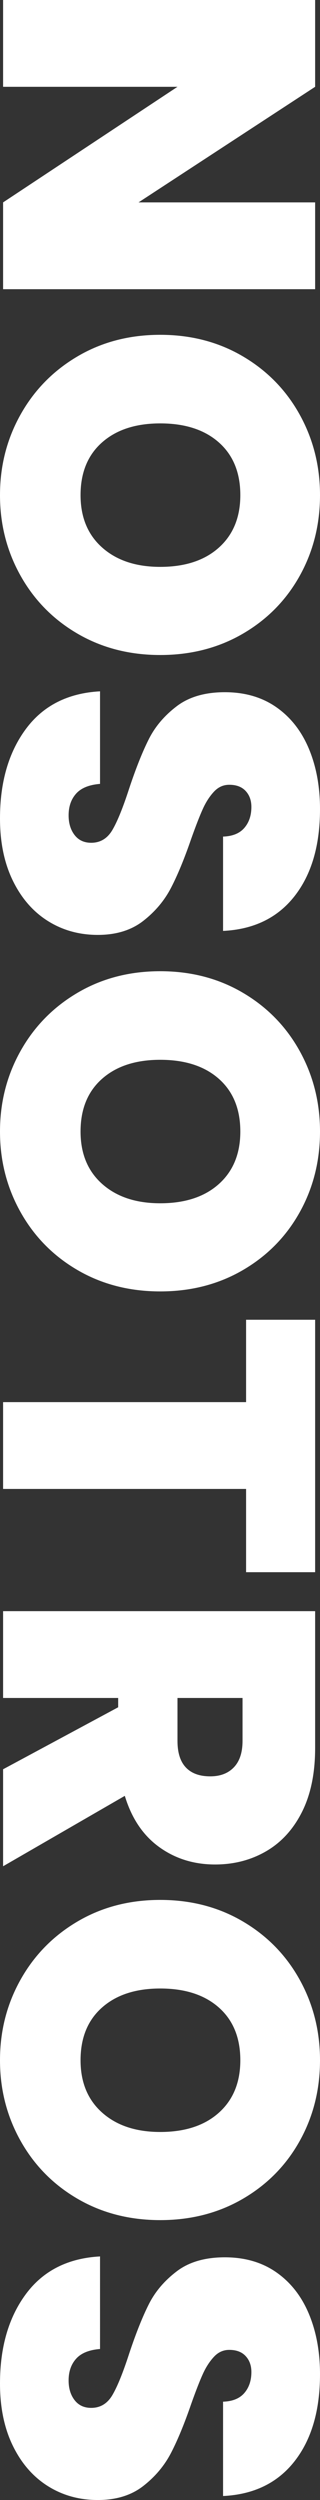 <?xml version="1.0" encoding="UTF-8"?>
<svg id="Capa_1" xmlns="http://www.w3.org/2000/svg" version="1.1" viewBox="0 0 210.394 1642.678">
  <rect x="0" y="0" width="210.394" height="1642.678" fill="#333333" stroke="none"/>
  <!-- Generator: Adobe Illustrator 29.6.1, SVG Export Plug-In . SVG Version: 2.1.1 Build 9)  -->
  <defs>
    <style>
      .st0 {
        fill: #fff;
      }
    </style>
  </defs>
  <path class="st0" d="M2.037,190.023v-57.036L116.691,57.036H2.037V0h205.155v57.036l-116.109,75.951h116.109v57.036H2.037Z"/>
  <path class="st0" d="M13.532,272.376c9.021-16.105,21.533-28.859,37.539-38.267,16.005-9.412,34.092-14.113,54.271-14.113s38.267,4.702,54.271,14.113c16.005,9.408,28.469,22.162,37.394,38.267,8.921,16.101,13.387,33.756,13.387,52.962,0,19.397-4.466,37.103-13.387,53.108-8.925,16.005-21.389,28.663-37.394,37.975s-34.097,13.968-54.271,13.968-38.266-4.656-54.271-13.968c-16.006-9.312-28.519-22.021-37.539-38.121-9.021-16.105-13.532-33.756-13.532-52.962s4.511-36.861,13.532-52.962ZM67.222,359.822c9.503,8.439,22.211,12.658,38.12,12.658,16.296,0,29.146-4.219,38.558-12.658,9.407-8.439,14.113-19.934,14.113-34.484,0-14.745-4.706-26.29-14.113-34.629-9.412-8.343-22.262-12.513-38.558-12.513-16.104,0-28.858,4.169-38.266,12.513-9.412,8.339-14.114,19.884-14.114,34.629,0,14.55,4.752,26.045,14.26,34.484Z"/>
  <path class="st0" d="M17.023,478.982c11.35-15.328,27.596-23.571,48.743-24.735v60.818c-7.18.582-12.418,2.715-15.714,6.402-3.302,3.684-4.947,8.439-4.947,14.26,0,5.238,1.31,9.553,3.929,12.949,2.619,3.393,6.256,5.092,10.912,5.092,6.011,0,10.667-2.814,13.968-8.439,3.297-5.629,6.984-14.744,11.059-27.354,4.46-13.385,8.775-24.203,12.949-32.446,4.17-8.248,10.28-15.423,18.333-21.534,8.048-6.111,18.573-9.167,31.573-9.167,13.19,0,24.489,3.296,33.901,9.894,9.407,6.593,16.537,15.714,21.389,27.354,4.847,11.641,7.275,24.83,7.275,39.576,0,23.861-5.579,42.922-16.733,57.182-11.157,14.258-26.821,21.869-46.996,22.844v-61.984c6.207-.195,10.862-2.086,13.968-5.674,3.102-3.592,4.656-8.197,4.656-13.822,0-4.27-1.264-7.762-3.783-10.477-2.523-2.719-6.11-4.074-10.767-4.074-3.883,0-7.229,1.502-10.04,4.512-2.814,3.004-5.237,6.738-7.274,11.203-2.037,4.461-4.61,11.059-7.712,19.787-4.465,12.996-8.875,23.717-13.24,32.156s-10.476,15.713-18.333,21.824c-7.856,6.111-17.801,9.168-29.827,9.168-12.223,0-23.185-3.057-32.883-9.168-9.703-6.111-17.365-14.939-22.989-26.48-5.629-11.545-8.439-25.172-8.439-40.885,0-23.863,5.675-43.459,17.023-58.783Z"/>
  <path class="st0" d="M13.532,690.538c9.021-16.105,21.533-28.859,37.539-38.267,16.005-9.412,34.092-14.114,54.271-14.114s38.267,4.702,54.271,14.114c16.005,9.407,28.469,22.161,37.394,38.267,8.921,16.101,13.387,33.756,13.387,52.962,0,19.396-4.466,37.103-13.387,53.107-8.925,16.005-21.389,28.663-37.394,37.976-16.005,9.312-34.097,13.968-54.271,13.968s-38.266-4.656-54.271-13.968c-16.006-9.312-28.519-22.021-37.539-38.121-9.021-16.105-13.532-33.756-13.532-52.962s4.511-36.861,13.532-52.962ZM67.222,777.983c9.503,8.438,22.211,12.658,38.12,12.658,16.296,0,29.146-4.22,38.558-12.658,9.407-8.439,14.113-19.934,14.113-34.483,0-14.746-4.706-26.29-14.113-34.629-9.412-8.344-22.262-12.514-38.558-12.514-16.104,0-28.858,4.17-38.266,12.514-9.412,8.339-14.114,19.883-14.114,34.629,0,14.55,4.752,26.044,14.26,34.483Z"/>
  <path class="st0" d="M207.192,1033.041h-45.396v-54.708H2.037v-57.036h159.759v-54.126h45.396v165.87Z"/>
  <path class="st0" d="M2.037,1162.532l75.66-40.739v-6.111H2.037v-57.036h205.155v89.919c0,16.487-2.865,30.455-8.585,41.904-5.725,11.444-13.581,20.079-23.57,25.898-9.994,5.82-21.198,8.73-33.611,8.73-13.968,0-26.239-3.833-36.812-11.494-10.575-7.666-18.092-18.87-22.552-33.611l-80.025,46.27v-63.729ZM116.691,1115.682v28.227c0,7.758,1.841,13.577,5.528,17.46,3.684,3.879,9.021,5.82,16.006,5.82,6.593,0,11.785-1.991,15.568-5.966,3.782-3.979,5.674-9.748,5.674-17.314v-28.227h-42.776Z"/>
  <path class="st0" d="M13.532,1300.757c9.021-16.105,21.533-28.859,37.539-38.267,16.005-9.412,34.092-14.114,54.271-14.114s38.267,4.702,54.271,14.114c16.005,9.407,28.469,22.161,37.394,38.267,8.921,16.101,13.387,33.756,13.387,52.962,0,19.396-4.466,37.103-13.387,53.107-8.925,16.005-21.389,28.663-37.394,37.976-16.005,9.312-34.097,13.968-54.271,13.968s-38.266-4.656-54.271-13.968c-16.006-9.312-28.519-22.021-37.539-38.121-9.021-16.105-13.532-33.756-13.532-52.962s4.511-36.861,13.532-52.962ZM67.222,1388.202c9.503,8.438,22.211,12.658,38.12,12.658,16.296,0,29.146-4.22,38.558-12.658,9.407-8.439,14.113-19.934,14.113-34.483,0-14.746-4.706-26.29-14.113-34.629-9.412-8.344-22.262-12.514-38.558-12.514-16.104,0-28.858,4.17-38.266,12.514-9.412,8.339-14.114,19.883-14.114,34.629,0,14.55,4.752,26.044,14.26,34.483Z"/>
  <path class="st0" d="M17.023,1507.362c11.35-15.327,27.596-23.571,48.743-24.735v60.819c-7.18.582-12.418,2.715-15.714,6.402-3.302,3.683-4.947,8.438-4.947,14.259,0,5.238,1.31,9.553,3.929,12.949,2.619,3.393,6.256,5.093,10.912,5.093,6.011,0,10.667-2.814,13.968-8.439,3.297-5.629,6.984-14.745,11.059-27.354,4.46-13.386,8.775-24.203,12.949-32.446,4.17-8.248,10.28-15.423,18.333-21.534,8.048-6.111,18.573-9.167,31.573-9.167,13.19,0,24.489,3.297,33.901,9.895,9.407,6.593,16.537,15.714,21.389,27.354,4.847,11.641,7.275,24.831,7.275,39.576,0,23.862-5.579,42.923-16.733,57.182-11.157,14.259-26.821,21.87-46.996,22.844v-61.983c6.207-.195,10.862-2.087,13.968-5.674,3.102-3.593,4.656-8.198,4.656-13.823,0-4.27-1.264-7.762-3.783-10.476-2.523-2.719-6.11-4.074-10.767-4.074-3.883,0-7.229,1.501-10.04,4.511-2.814,3.005-5.237,6.738-7.274,11.203-2.037,4.461-4.61,11.059-7.712,19.788-4.465,12.995-8.875,23.717-13.24,32.155-4.365,8.439-10.476,15.714-18.333,21.825-7.856,6.111-17.801,9.167-29.827,9.167-12.223,0-23.185-3.056-32.883-9.167-9.703-6.111-17.365-14.94-22.989-26.48-5.629-11.545-8.439-25.172-8.439-40.886,0-23.862,5.675-43.459,17.023-58.782Z"/>
</svg>